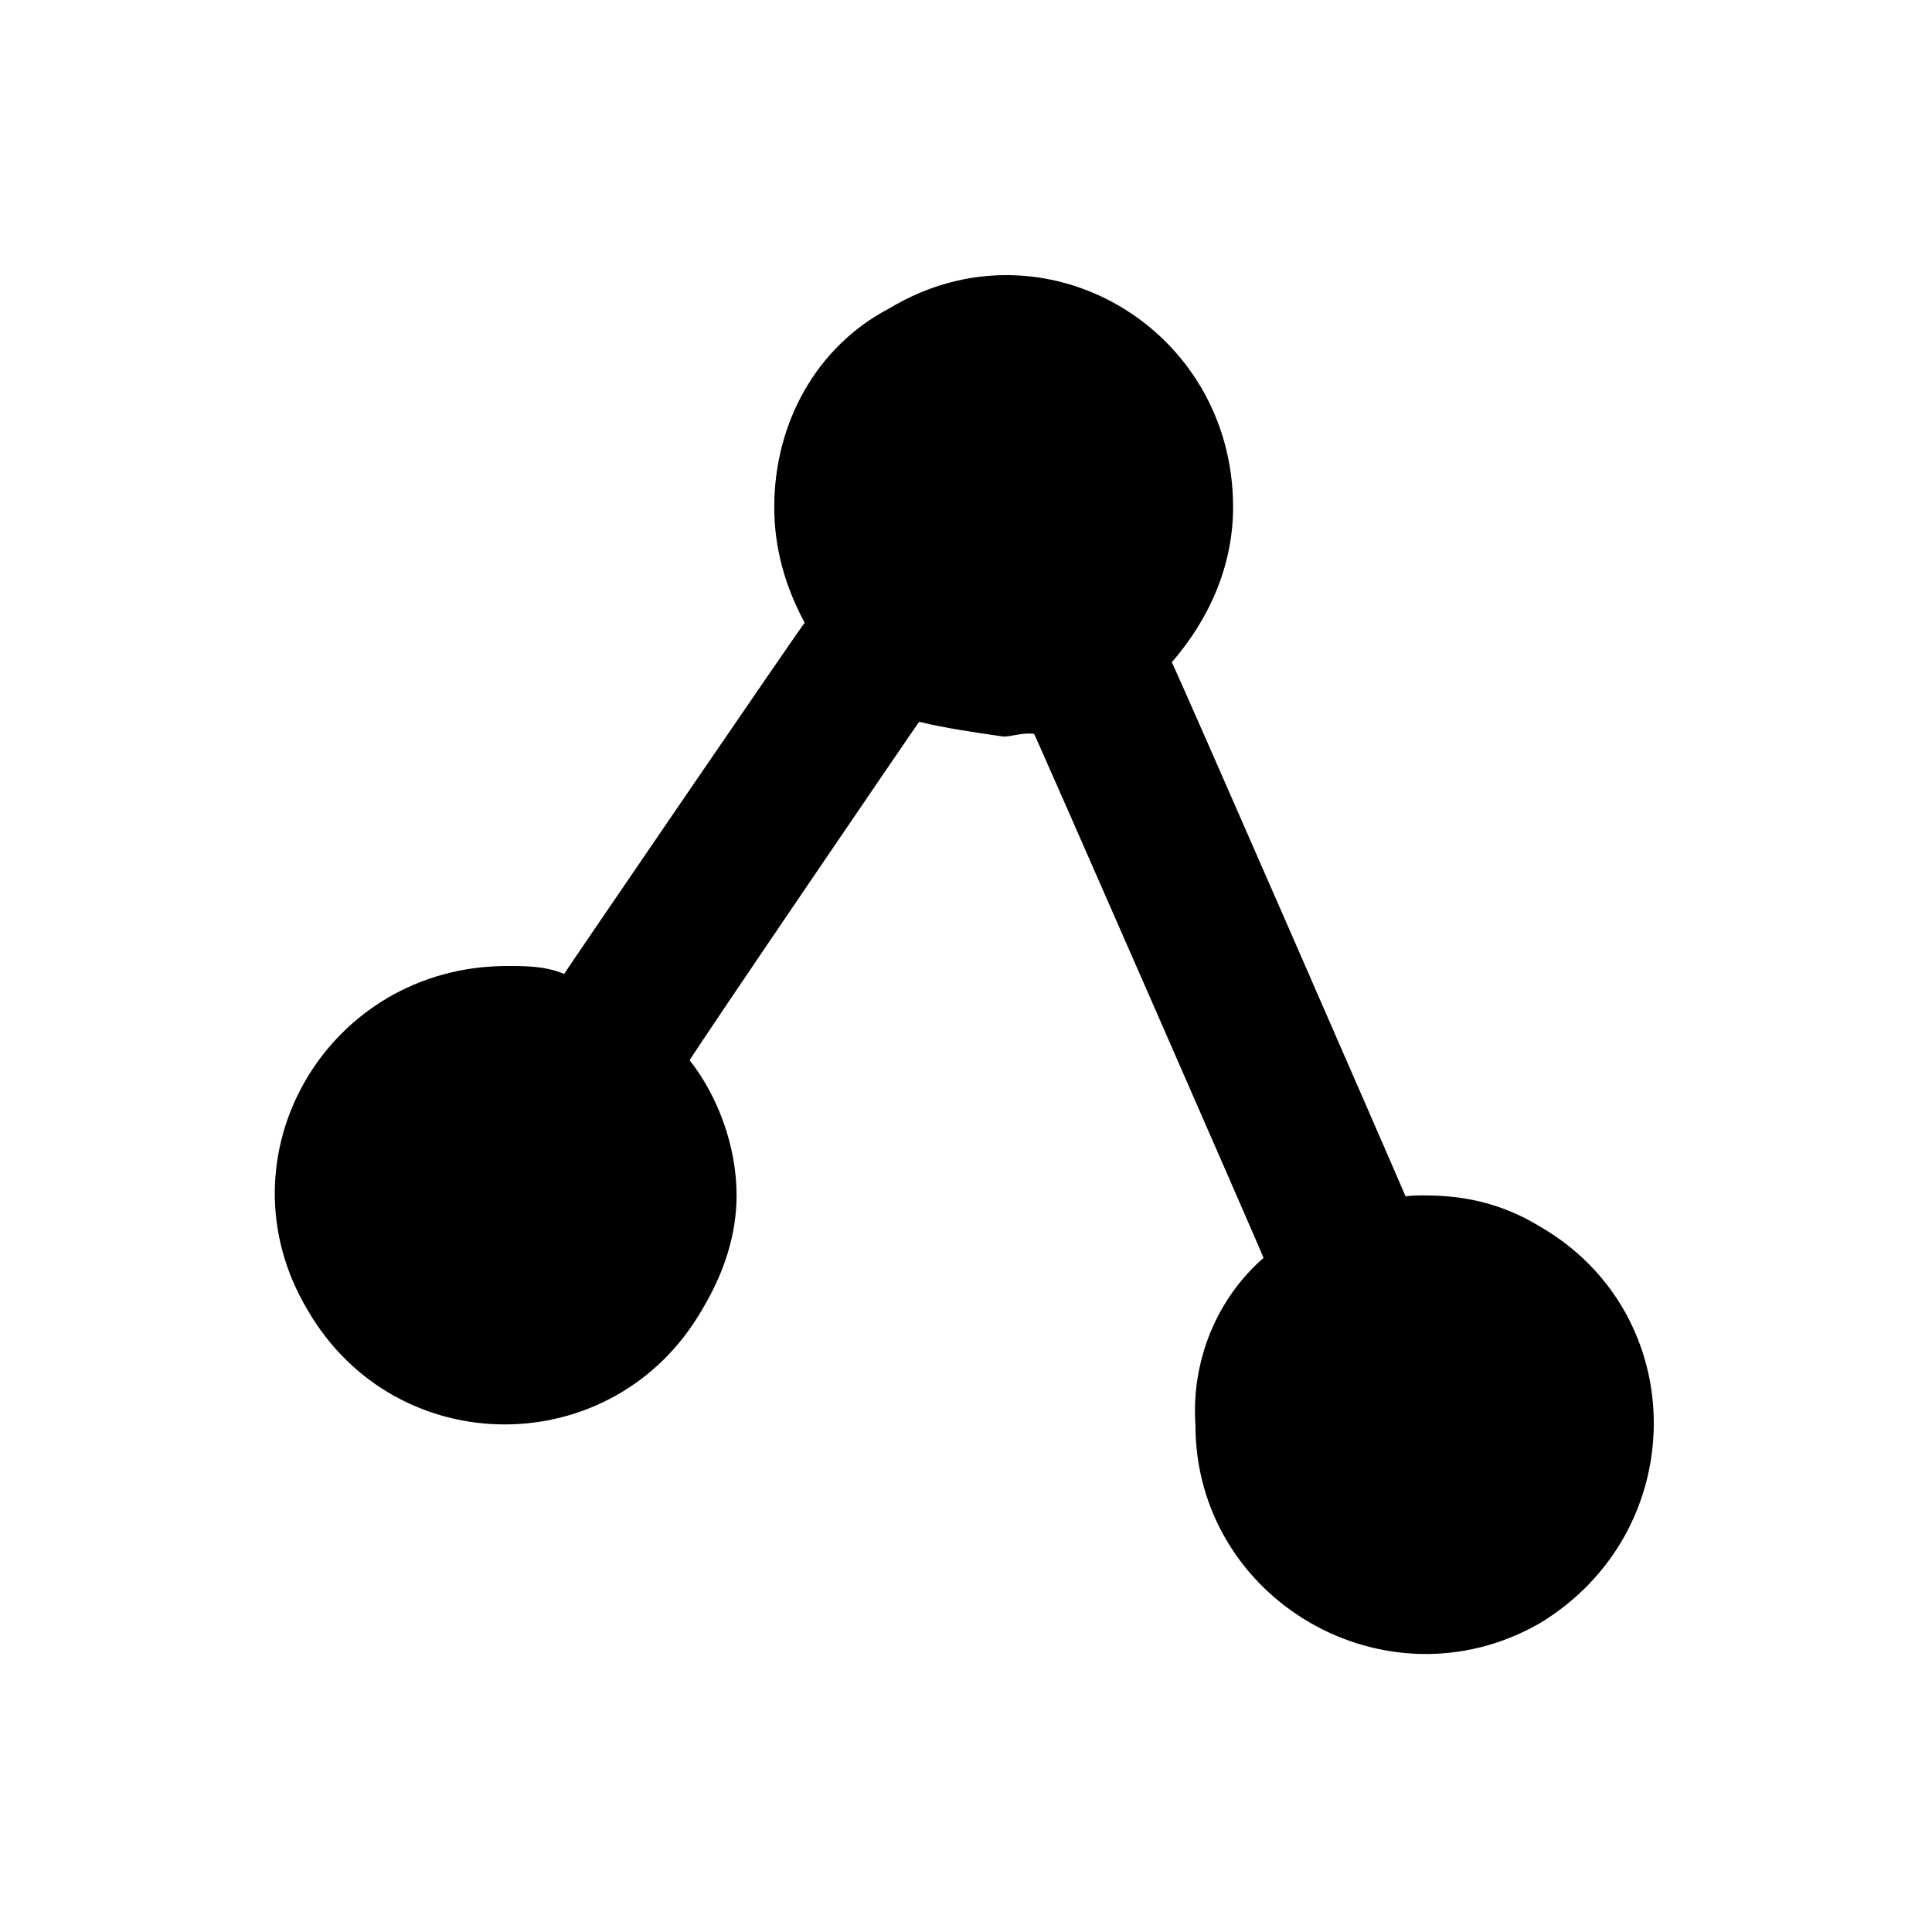 <svg xmlns="http://www.w3.org/2000/svg" version="1.1" xmlns:xlink="http://www.w3.org/1999/xlink" width="100%" height="100%" id="svgWorkerArea" viewBox="0 0 400 400" xmlns:artdraw="https://artdraw.muisca.co" style="background: white;"><defs id="defsdoc"><pattern id="patternBool" x="0" y="0" width="10" height="10" patternUnits="userSpaceOnUse" patternTransform="rotate(35)"><circle cx="5" cy="5" r="4" style="stroke: none;fill: #ff000070;"></circle></pattern></defs><g id="fileImp-792431680" class="cosito"><path id="pathImp-20296056" fill="#000000" class="grouped" style="fill:none" d="M10 10C10 10 390 10 390 10 390 10 390 390 390 390 390 390 10 390 10 390 10 390 10 10 10 10"></path><path id="pathImp-449533790" fill="#000000" class="grouped" d="M295 247.5C293.3 247.5 292.6 247.5 291 247.682 291 247.5 242.6 136.5 242.6 137.126 250.6 127.9 255.3 116.8 255.3 105 255.3 67.7 215.8 44.7 184.1 63.864 169.1 71.7 160.3 87.5 160.3 105 160.3 113.6 162.6 121.5 166.6 128.94 166.6 128.6 116.8 201.5 116.8 201.639 112.9 200 108.9 200 105 200 67.7 200 44.7 239.5 63.7 271.25 82 302.8 127 302.8 145.3 271.25 150.1 263.3 152.5 255.3 152.5 247.5 152.5 237.1 148.5 226.8 142.8 219.523 142.8 219 190.3 149.3 190.3 149.444 196 150.8 201.5 151.6 207.8 152.5 209.5 152.5 211.8 151.6 214.1 151.954 214.1 151.6 261.6 260.1 261.6 260.436 252.1 268.7 246.6 281.5 247.5 295 247.5 331.3 287 354.2 318.7 336.136 350.3 317.1 350.3 272 318.7 253.864 310.7 249 302.8 247.5 295 247.5 295 247.5 295 247.5 295 247.5"></path></g></svg>